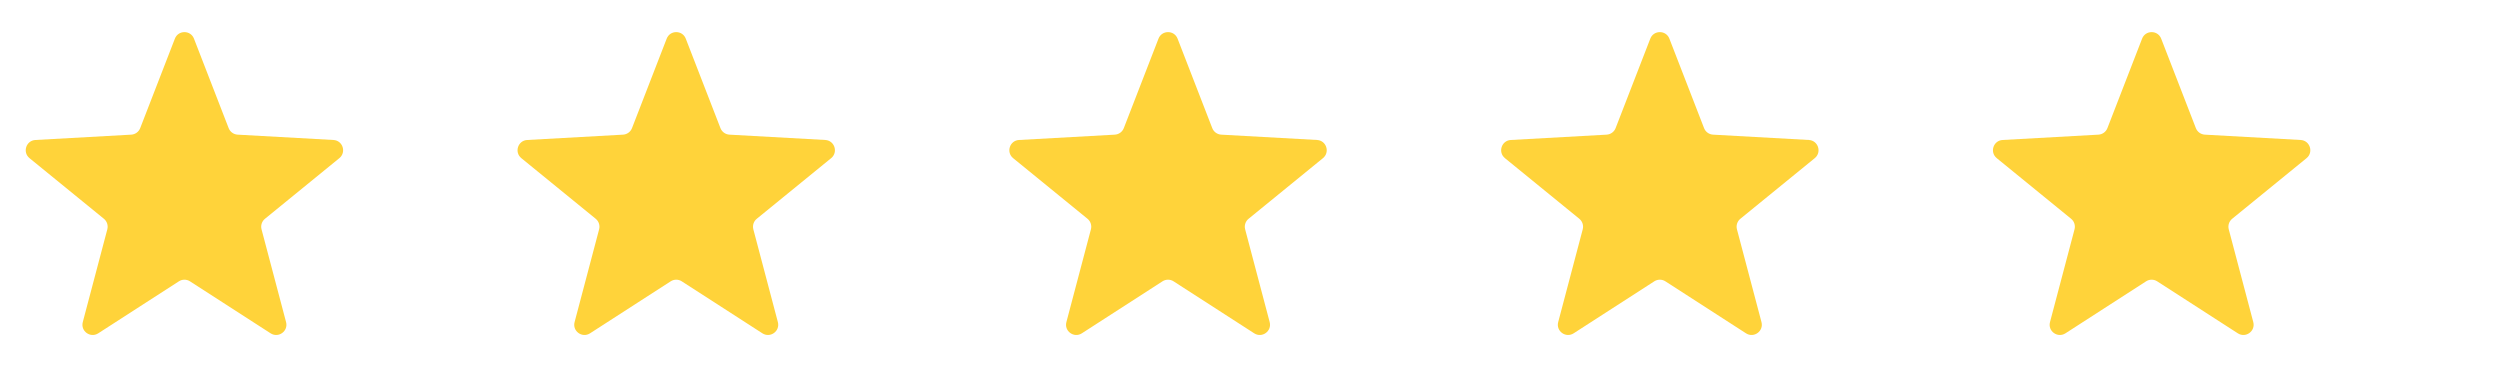 <svg width="122" height="19" viewBox="0 0 122 19" fill="none" xmlns="http://www.w3.org/2000/svg">
<path d="M8.534 1.887C8.699 1.461 9.301 1.461 9.466 1.887L11.158 6.252C11.229 6.435 11.401 6.56 11.597 6.571L16.271 6.831C16.727 6.856 16.913 7.429 16.56 7.718L12.931 10.676C12.778 10.8 12.713 11.002 12.763 11.191L13.96 15.718C14.077 16.159 13.59 16.513 13.206 16.266L9.271 13.729C9.106 13.622 8.894 13.622 8.729 13.729L4.794 16.266C4.41 16.513 3.923 16.159 4.04 15.718L5.237 11.191C5.287 11.002 5.222 10.8 5.07 10.676L1.44 7.718C1.087 7.429 1.273 6.856 1.729 6.831L6.403 6.571C6.599 6.56 6.771 6.435 6.842 6.252L8.534 1.887Z" fill="#FFD33A"/>
<path d="M32.534 1.887C32.699 1.461 33.301 1.461 33.466 1.887L35.158 6.252C35.229 6.435 35.401 6.56 35.597 6.571L40.272 6.831C40.727 6.856 40.914 7.429 40.56 7.718L36.931 10.676C36.778 10.8 36.713 11.002 36.763 11.191L37.96 15.718C38.077 16.159 37.59 16.513 37.206 16.266L33.271 13.729C33.106 13.622 32.894 13.622 32.729 13.729L28.794 16.266C28.41 16.513 27.923 16.159 28.04 15.718L29.237 11.191C29.287 11.002 29.222 10.8 29.07 10.676L25.441 7.718C25.087 7.429 25.273 6.856 25.729 6.831L30.404 6.571C30.599 6.56 30.771 6.435 30.842 6.252L32.534 1.887Z" fill="#FFD33A"/>
<path d="M56.534 1.887C56.699 1.461 57.301 1.461 57.466 1.887L59.158 6.252C59.229 6.435 59.401 6.56 59.597 6.571L64.272 6.831C64.727 6.856 64.914 7.429 64.56 7.718L60.931 10.676C60.778 10.8 60.713 11.002 60.763 11.191L61.96 15.718C62.077 16.159 61.59 16.513 61.206 16.266L57.271 13.729C57.106 13.622 56.894 13.622 56.729 13.729L52.794 16.266C52.41 16.513 51.923 16.159 52.04 15.718L53.237 11.191C53.287 11.002 53.222 10.8 53.07 10.676L49.441 7.718C49.087 7.429 49.273 6.856 49.729 6.831L54.404 6.571C54.599 6.56 54.771 6.435 54.842 6.252L56.534 1.887Z" fill="#FFD33A"/>
<path d="M80.534 1.887C80.699 1.461 81.301 1.461 81.466 1.887L83.158 6.252C83.229 6.435 83.401 6.56 83.597 6.571L88.272 6.831C88.727 6.856 88.914 7.429 88.56 7.718L84.93 10.676C84.778 10.8 84.713 11.002 84.763 11.191L85.96 15.718C86.077 16.159 85.59 16.513 85.206 16.266L81.271 13.729C81.106 13.622 80.894 13.622 80.729 13.729L76.794 16.266C76.41 16.513 75.923 16.159 76.04 15.718L77.237 11.191C77.287 11.002 77.222 10.8 77.07 10.676L73.441 7.718C73.087 7.429 73.273 6.856 73.729 6.831L78.403 6.571C78.599 6.56 78.771 6.435 78.842 6.252L80.534 1.887Z" fill="#FFD33A"/>
<path d="M104.534 1.887C104.699 1.461 105.301 1.461 105.466 1.887L107.158 6.252C107.229 6.435 107.401 6.56 107.597 6.571L112.271 6.831C112.727 6.856 112.913 7.429 112.56 7.718L108.93 10.676C108.778 10.8 108.713 11.002 108.763 11.191L109.96 15.718C110.077 16.159 109.59 16.513 109.206 16.266L105.271 13.729C105.106 13.622 104.894 13.622 104.729 13.729L100.794 16.266C100.41 16.513 99.923 16.159 100.04 15.718L101.237 11.191C101.287 11.002 101.222 10.8 101.07 10.676L97.441 7.718C97.087 7.429 97.273 6.856 97.729 6.831L102.403 6.571C102.599 6.56 102.771 6.435 102.842 6.252L104.534 1.887Z" fill="#FFD33A"/>
</svg>
